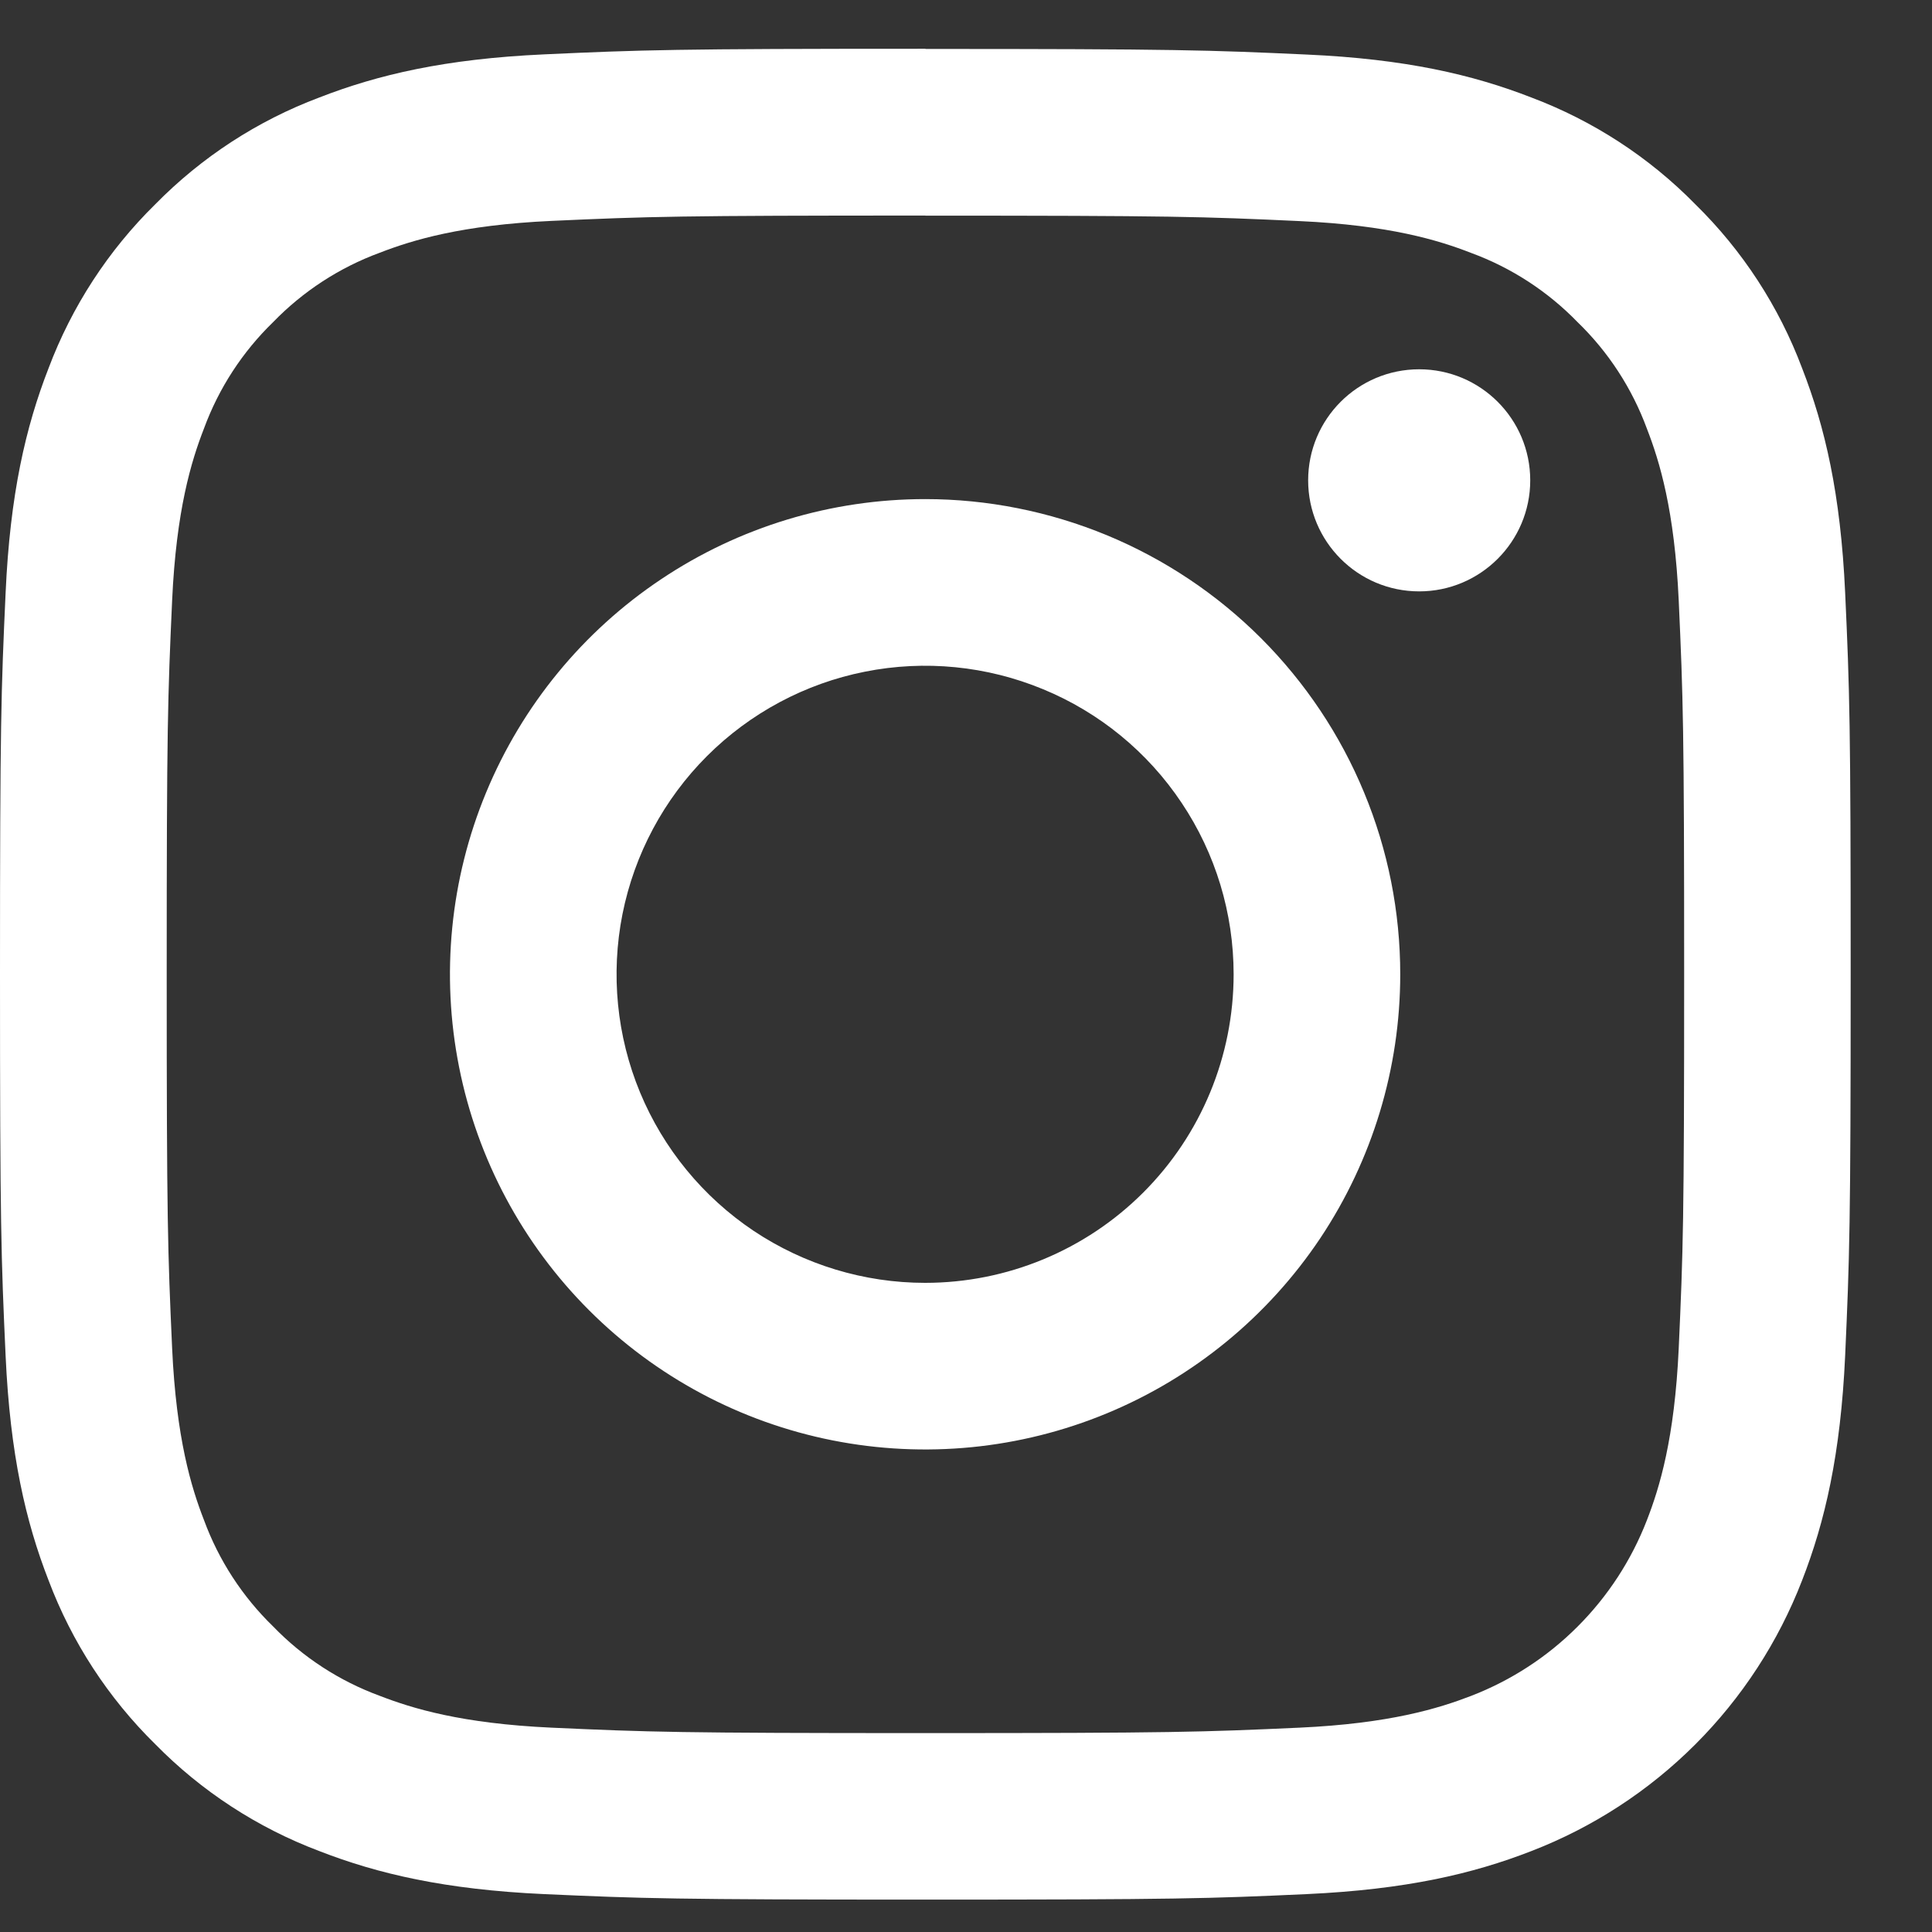 <svg width="21" height="21" viewBox="0 0 21 21" fill="none" xmlns="http://www.w3.org/2000/svg">
<rect x="0" y="0" width="21" height="21" fill="#333333" stroke="none"/>
<g clip-path="url(#clip0_2730_1688)">
<path d="M10.058 2.344C12.744 2.344 13.062 2.354 14.123 2.403C15.103 2.448 15.636 2.611 15.99 2.749C16.428 2.91 16.823 3.167 17.148 3.502C17.483 3.826 17.74 4.222 17.901 4.659C18.039 5.014 18.202 5.547 18.247 6.527C18.295 7.588 18.306 7.906 18.306 10.592C18.306 13.277 18.295 13.595 18.247 14.656C18.202 15.637 18.039 16.169 17.901 16.524C17.733 16.958 17.477 17.351 17.148 17.68C16.82 18.009 16.426 18.265 15.992 18.433C15.637 18.57 15.105 18.734 14.124 18.779C13.064 18.827 12.746 18.838 10.06 18.838C7.374 18.838 7.056 18.827 5.995 18.779C5.015 18.734 4.482 18.57 4.128 18.433C3.69 18.272 3.294 18.015 2.97 17.68C2.635 17.355 2.378 16.96 2.217 16.522C2.079 16.168 1.916 15.635 1.871 14.655C1.823 13.594 1.812 13.276 1.812 10.59C1.812 7.904 1.823 7.586 1.871 6.526C1.916 5.545 2.079 5.012 2.217 4.658C2.378 4.22 2.635 3.825 2.97 3.5C3.294 3.166 3.69 2.908 4.128 2.747C4.482 2.61 5.015 2.446 5.995 2.401C7.056 2.353 7.374 2.343 10.06 2.343L10.058 2.344ZM10.06 0.53C7.328 0.53 6.985 0.542 5.913 0.591C4.84 0.64 4.109 0.811 3.47 1.06C2.799 1.312 2.191 1.708 1.688 2.22C1.176 2.723 0.781 3.331 0.528 4.002C0.279 4.641 0.109 5.373 0.061 6.444C0.012 7.514 0 7.858 0 10.59C0 13.322 0.012 13.664 0.061 14.737C0.11 15.81 0.279 16.539 0.528 17.178C0.781 17.849 1.177 18.457 1.688 18.959C2.191 19.471 2.799 19.867 3.47 20.12C4.109 20.369 4.841 20.539 5.912 20.588C6.982 20.636 7.327 20.648 10.059 20.648C12.791 20.648 13.133 20.637 14.206 20.588C15.279 20.538 16.007 20.369 16.646 20.12C17.314 19.862 17.921 19.467 18.428 18.96C18.935 18.453 19.33 17.846 19.588 17.178C19.837 16.539 20.007 15.807 20.056 14.736C20.104 13.666 20.116 13.321 20.116 10.589C20.116 7.858 20.105 7.515 20.056 6.442C20.007 5.369 19.837 4.641 19.588 4.002C19.336 3.331 18.94 2.723 18.428 2.221C17.926 1.709 17.317 1.313 16.646 1.06C16.007 0.811 15.275 0.641 14.204 0.593C13.134 0.544 12.79 0.532 10.058 0.532L10.06 0.53Z" fill="white"/>
<path d="M10.056 5.425C9.034 5.425 8.035 5.728 7.186 6.296C6.337 6.863 5.675 7.67 5.284 8.614C4.893 9.557 4.791 10.596 4.99 11.598C5.189 12.6 5.681 13.52 6.403 14.242C7.126 14.965 8.046 15.457 9.048 15.656C10.05 15.855 11.088 15.753 12.032 15.362C12.976 14.971 13.782 14.309 14.35 13.46C14.917 12.61 15.22 11.612 15.22 10.59C15.22 9.912 15.087 9.24 14.827 8.614C14.568 7.987 14.187 7.418 13.708 6.938C13.228 6.458 12.659 6.078 12.032 5.818C11.405 5.559 10.734 5.425 10.056 5.425ZM10.056 13.944C9.392 13.944 8.744 13.747 8.192 13.379C7.641 13.01 7.211 12.486 6.957 11.874C6.703 11.261 6.637 10.586 6.766 9.936C6.896 9.285 7.215 8.688 7.684 8.219C8.153 7.75 8.751 7.43 9.401 7.301C10.052 7.171 10.726 7.238 11.339 7.492C11.952 7.745 12.476 8.175 12.844 8.727C13.213 9.278 13.409 9.927 13.409 10.59C13.409 11.48 13.056 12.333 12.427 12.962C11.798 13.591 10.945 13.944 10.056 13.944Z" fill="white"/>
<path d="M15.426 6.428C16.092 6.428 16.633 5.887 16.633 5.221C16.633 4.554 16.092 4.014 15.426 4.014C14.759 4.014 14.219 4.554 14.219 5.221C14.219 5.887 14.759 6.428 15.426 6.428Z" fill="white"/>
</g>
<defs>
<clipPath id="clip0_2730_1688">
<rect width="20.116" height="20.116" fill="white" transform="translate(0 0.532)"/>
</clipPath>
</defs>
</svg>
